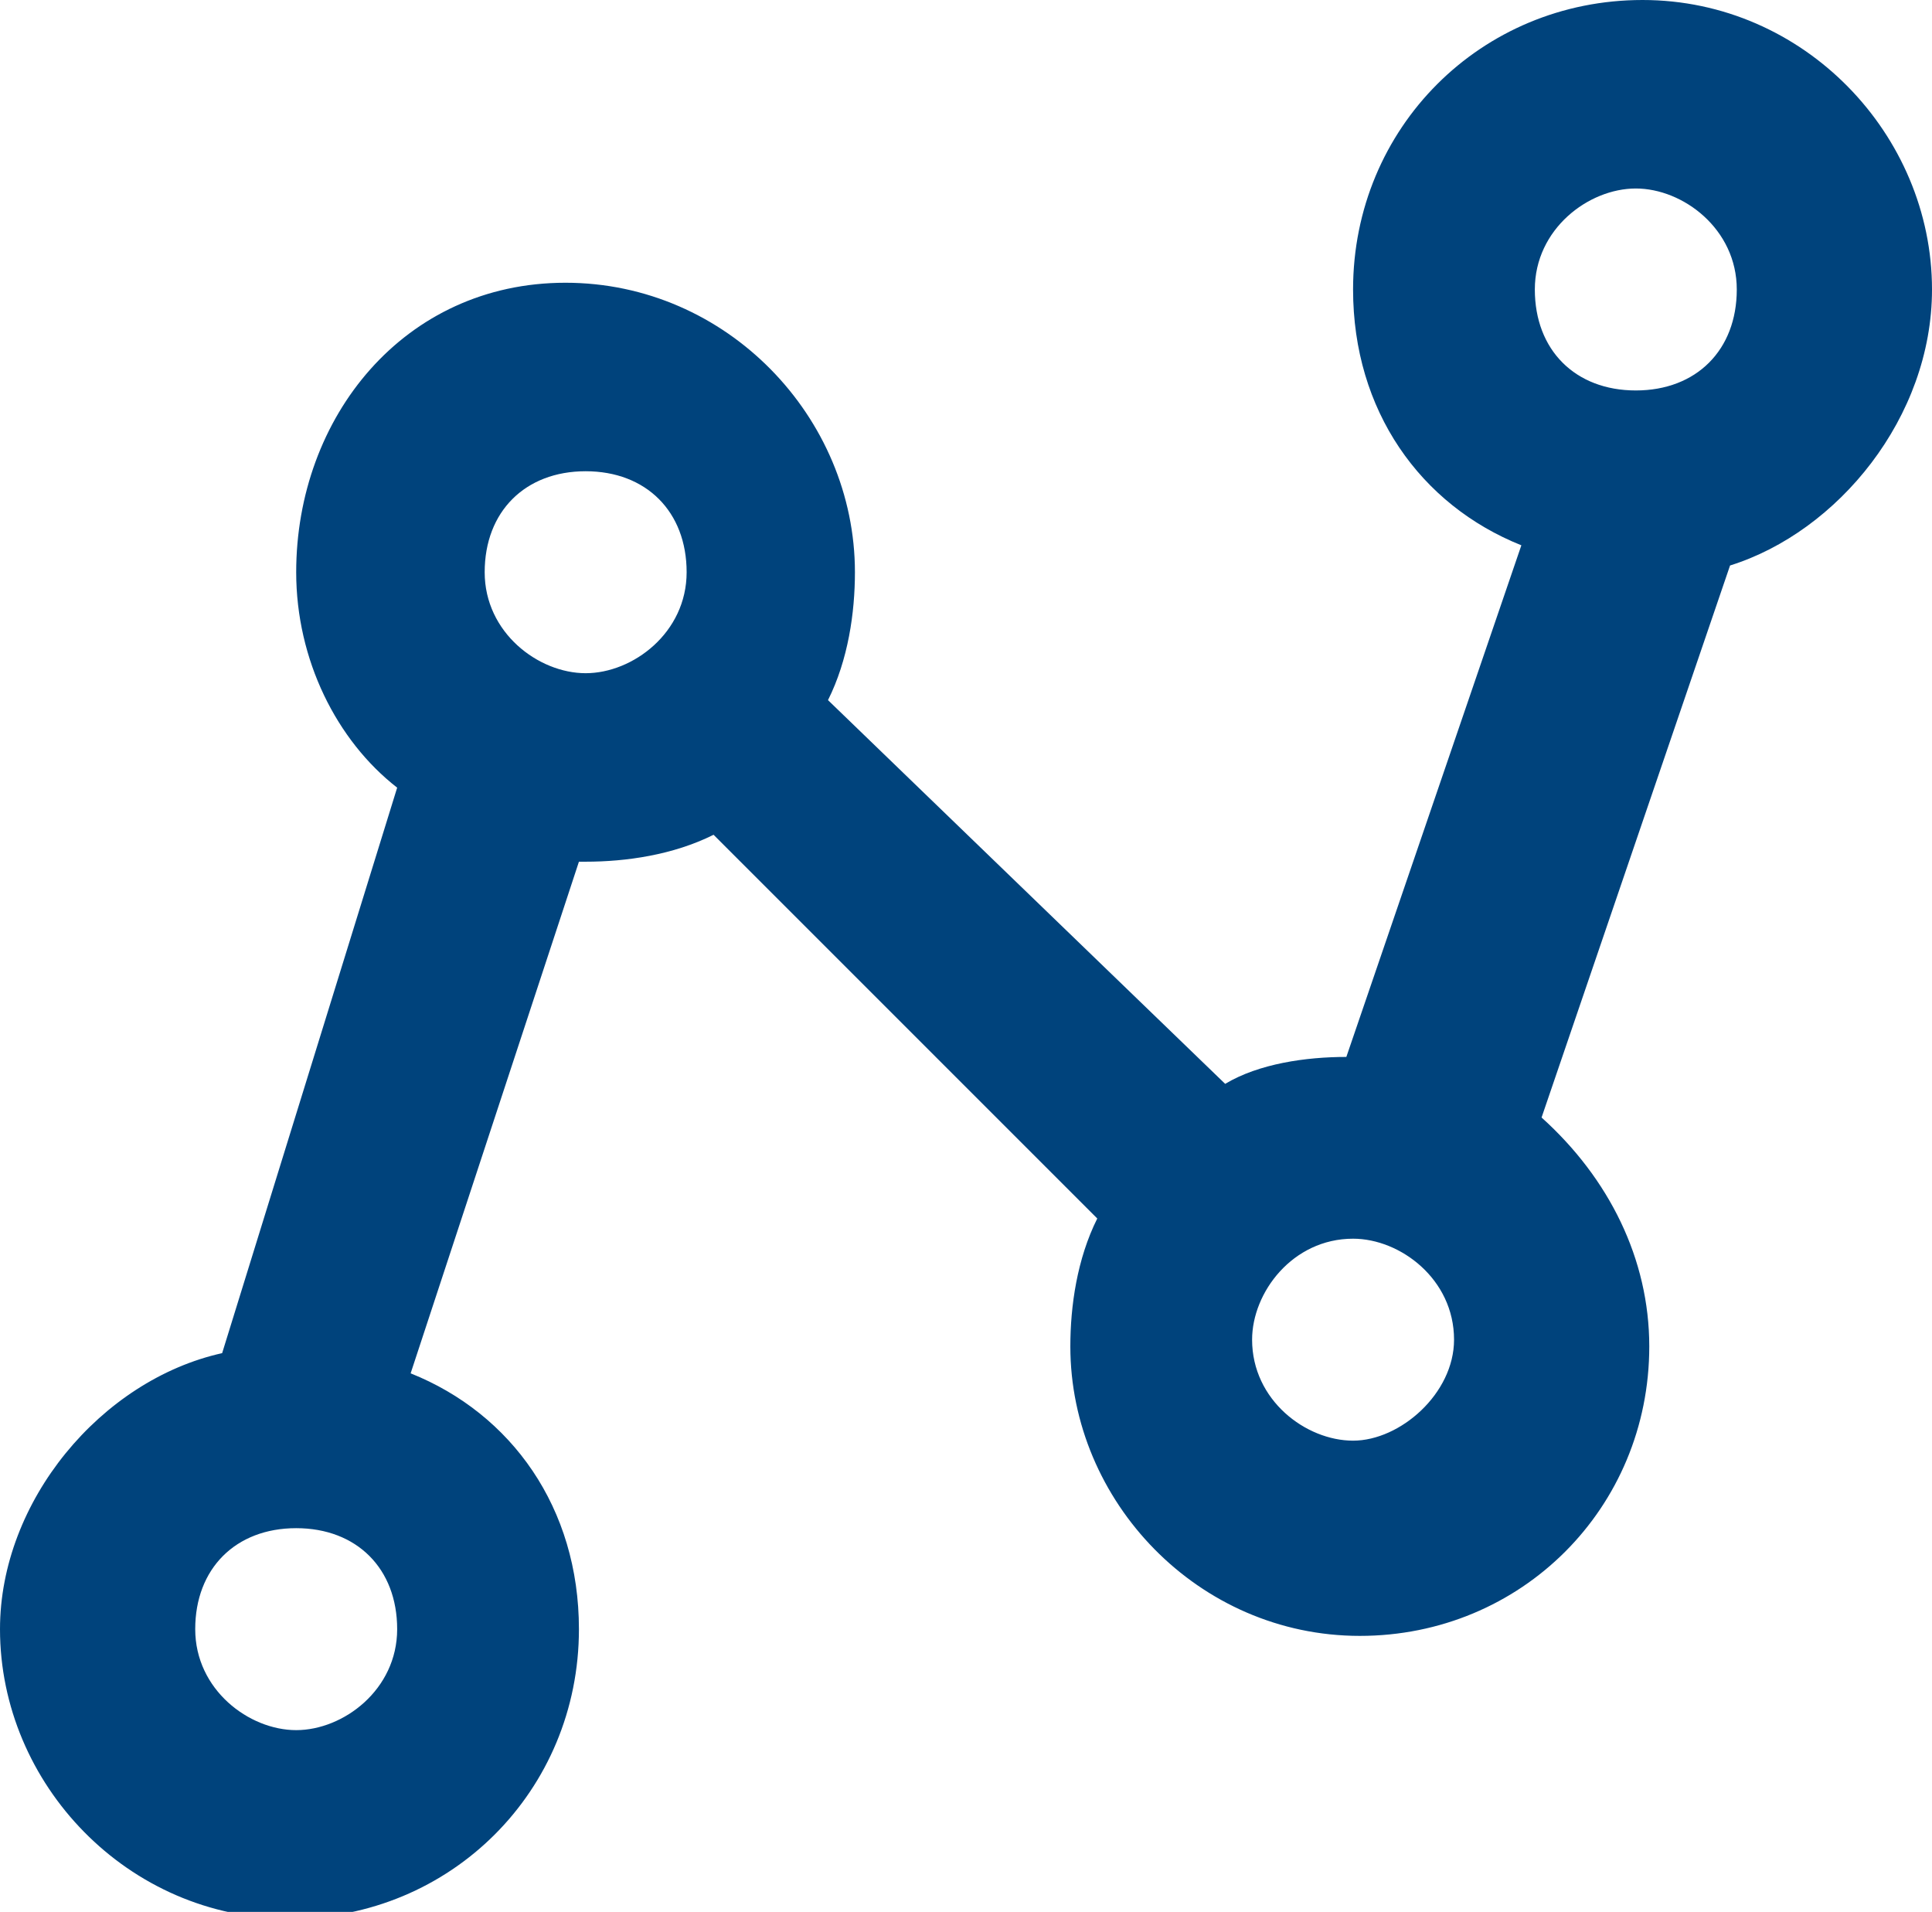 <?xml version="1.0" encoding="utf-8"?>
<!-- Generator: Adobe Illustrator 26.0.2, SVG Export Plug-In . SVG Version: 6.00 Build 0)  -->
<svg version="1.1" id="レイヤー_1" xmlns="http://www.w3.org/2000/svg" xmlns:xlink="http://www.w3.org/1999/xlink" x="0px"
	 y="0px" width="28.7px" height="28.4px" viewBox="0 0 28.7 28.4" style="enable-background:new 0 0 28.7 28.4;"
	 xml:space="preserve">
<style type="text/css">
	.st0{fill:#00437C;}
</style>
<g>
	<path class="st0" d="M28.7,4.3C28.7,2,26.8,0,24.4,0s-4.3,1.9-4.3,4.3c0,1.8,1,3.2,2.5,3.8L20,15.7c-0.6,0-1.3,0.1-1.8,0.4
		l-5.9-5.7c0.3-0.6,0.4-1.3,0.4-1.9c0-2.3-1.9-4.3-4.3-4.3s-4,2-4,4.3c0,1.3,0.6,2.5,1.5,3.2l-2.6,8.4C1.5,20.5,0,22.3,0,24.2
		c0,2.3,1.9,4.3,4.3,4.3s4.3-1.9,4.3-4.3c0-1.8-1-3.2-2.5-3.8l2.5-7.6h0.1c0.6,0,1.3-0.1,1.9-0.4l5.7,5.7c-0.3,0.6-0.4,1.3-0.4,1.9
		c0,2.3,1.9,4.3,4.3,4.3s4.3-1.9,4.3-4.3c0-1.3-0.6-2.5-1.6-3.4l2.8-8.2C27.3,7.9,28.7,6.2,28.7,4.3L28.7,4.3z M4.4,25.7
		c-0.7,0-1.5-0.6-1.5-1.5s0.6-1.5,1.5-1.5s1.5,0.6,1.5,1.5S5.1,25.7,4.4,25.7z M24.3,2.8c0.7,0,1.5,0.6,1.5,1.5s-0.6,1.5-1.5,1.5
		s-1.5-0.6-1.5-1.5S23.6,2.8,24.3,2.8z M8.7,10C8,10,7.2,9.4,7.2,8.5S7.8,7,8.7,7s1.5,0.6,1.5,1.5S9.4,10,8.7,10z M20.1,21.4
		c-0.7,0-1.5-0.6-1.5-1.5c0-0.7,0.6-1.5,1.5-1.5c0.7,0,1.5,0.6,1.5,1.5C21.6,20.7,20.8,21.4,20.1,21.4z"/>
</g>
</svg>
